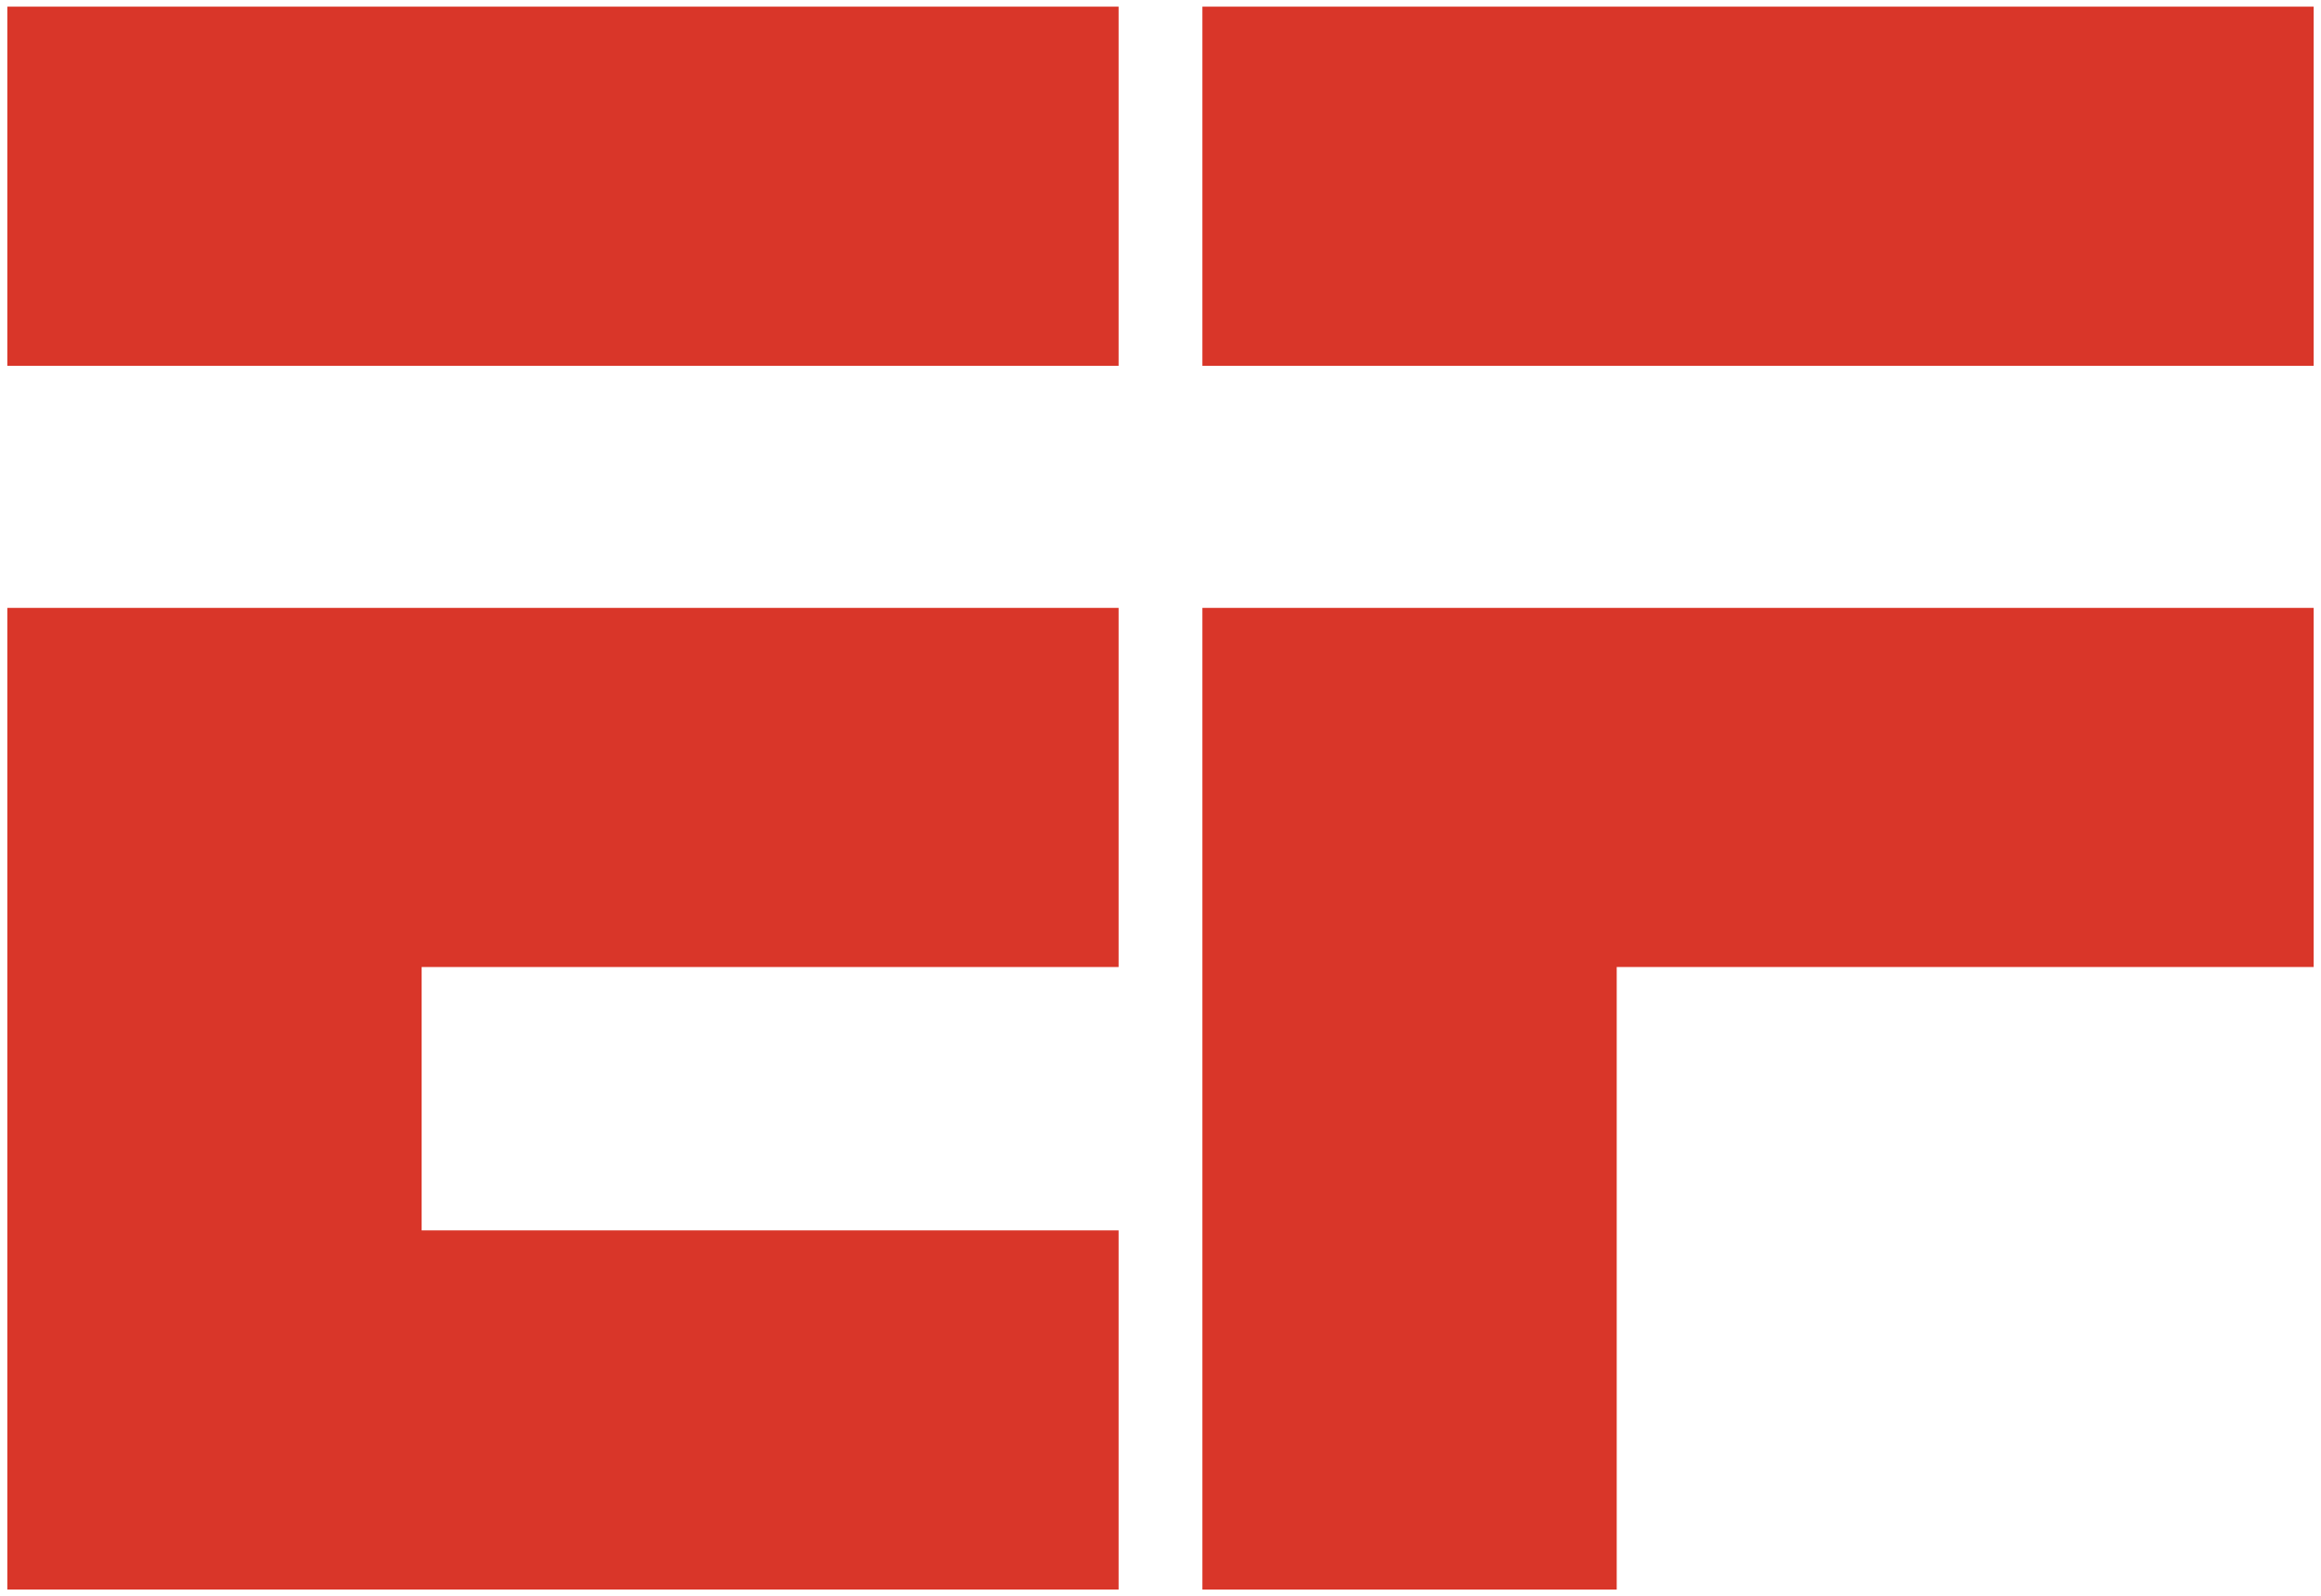 <svg enable-background="new 0 0 349 240" viewBox="0 0 349 240" xmlns="http://www.w3.org/2000/svg"><g fill="#d93629"><path d="m180.8 1h167.1v54h-167.1z"/><path d="m180.8 118.4v27 93.6h62.3v-93.6h104.8v-54h-167.1z"/><path d="m1.1 1h167.1v54h-167.1z"/><path d="m1.1 118.4v27 39.6 34 20h167.1v-54h-104.8v-39.6h104.8v-54h-167.1z"/></g></svg>
